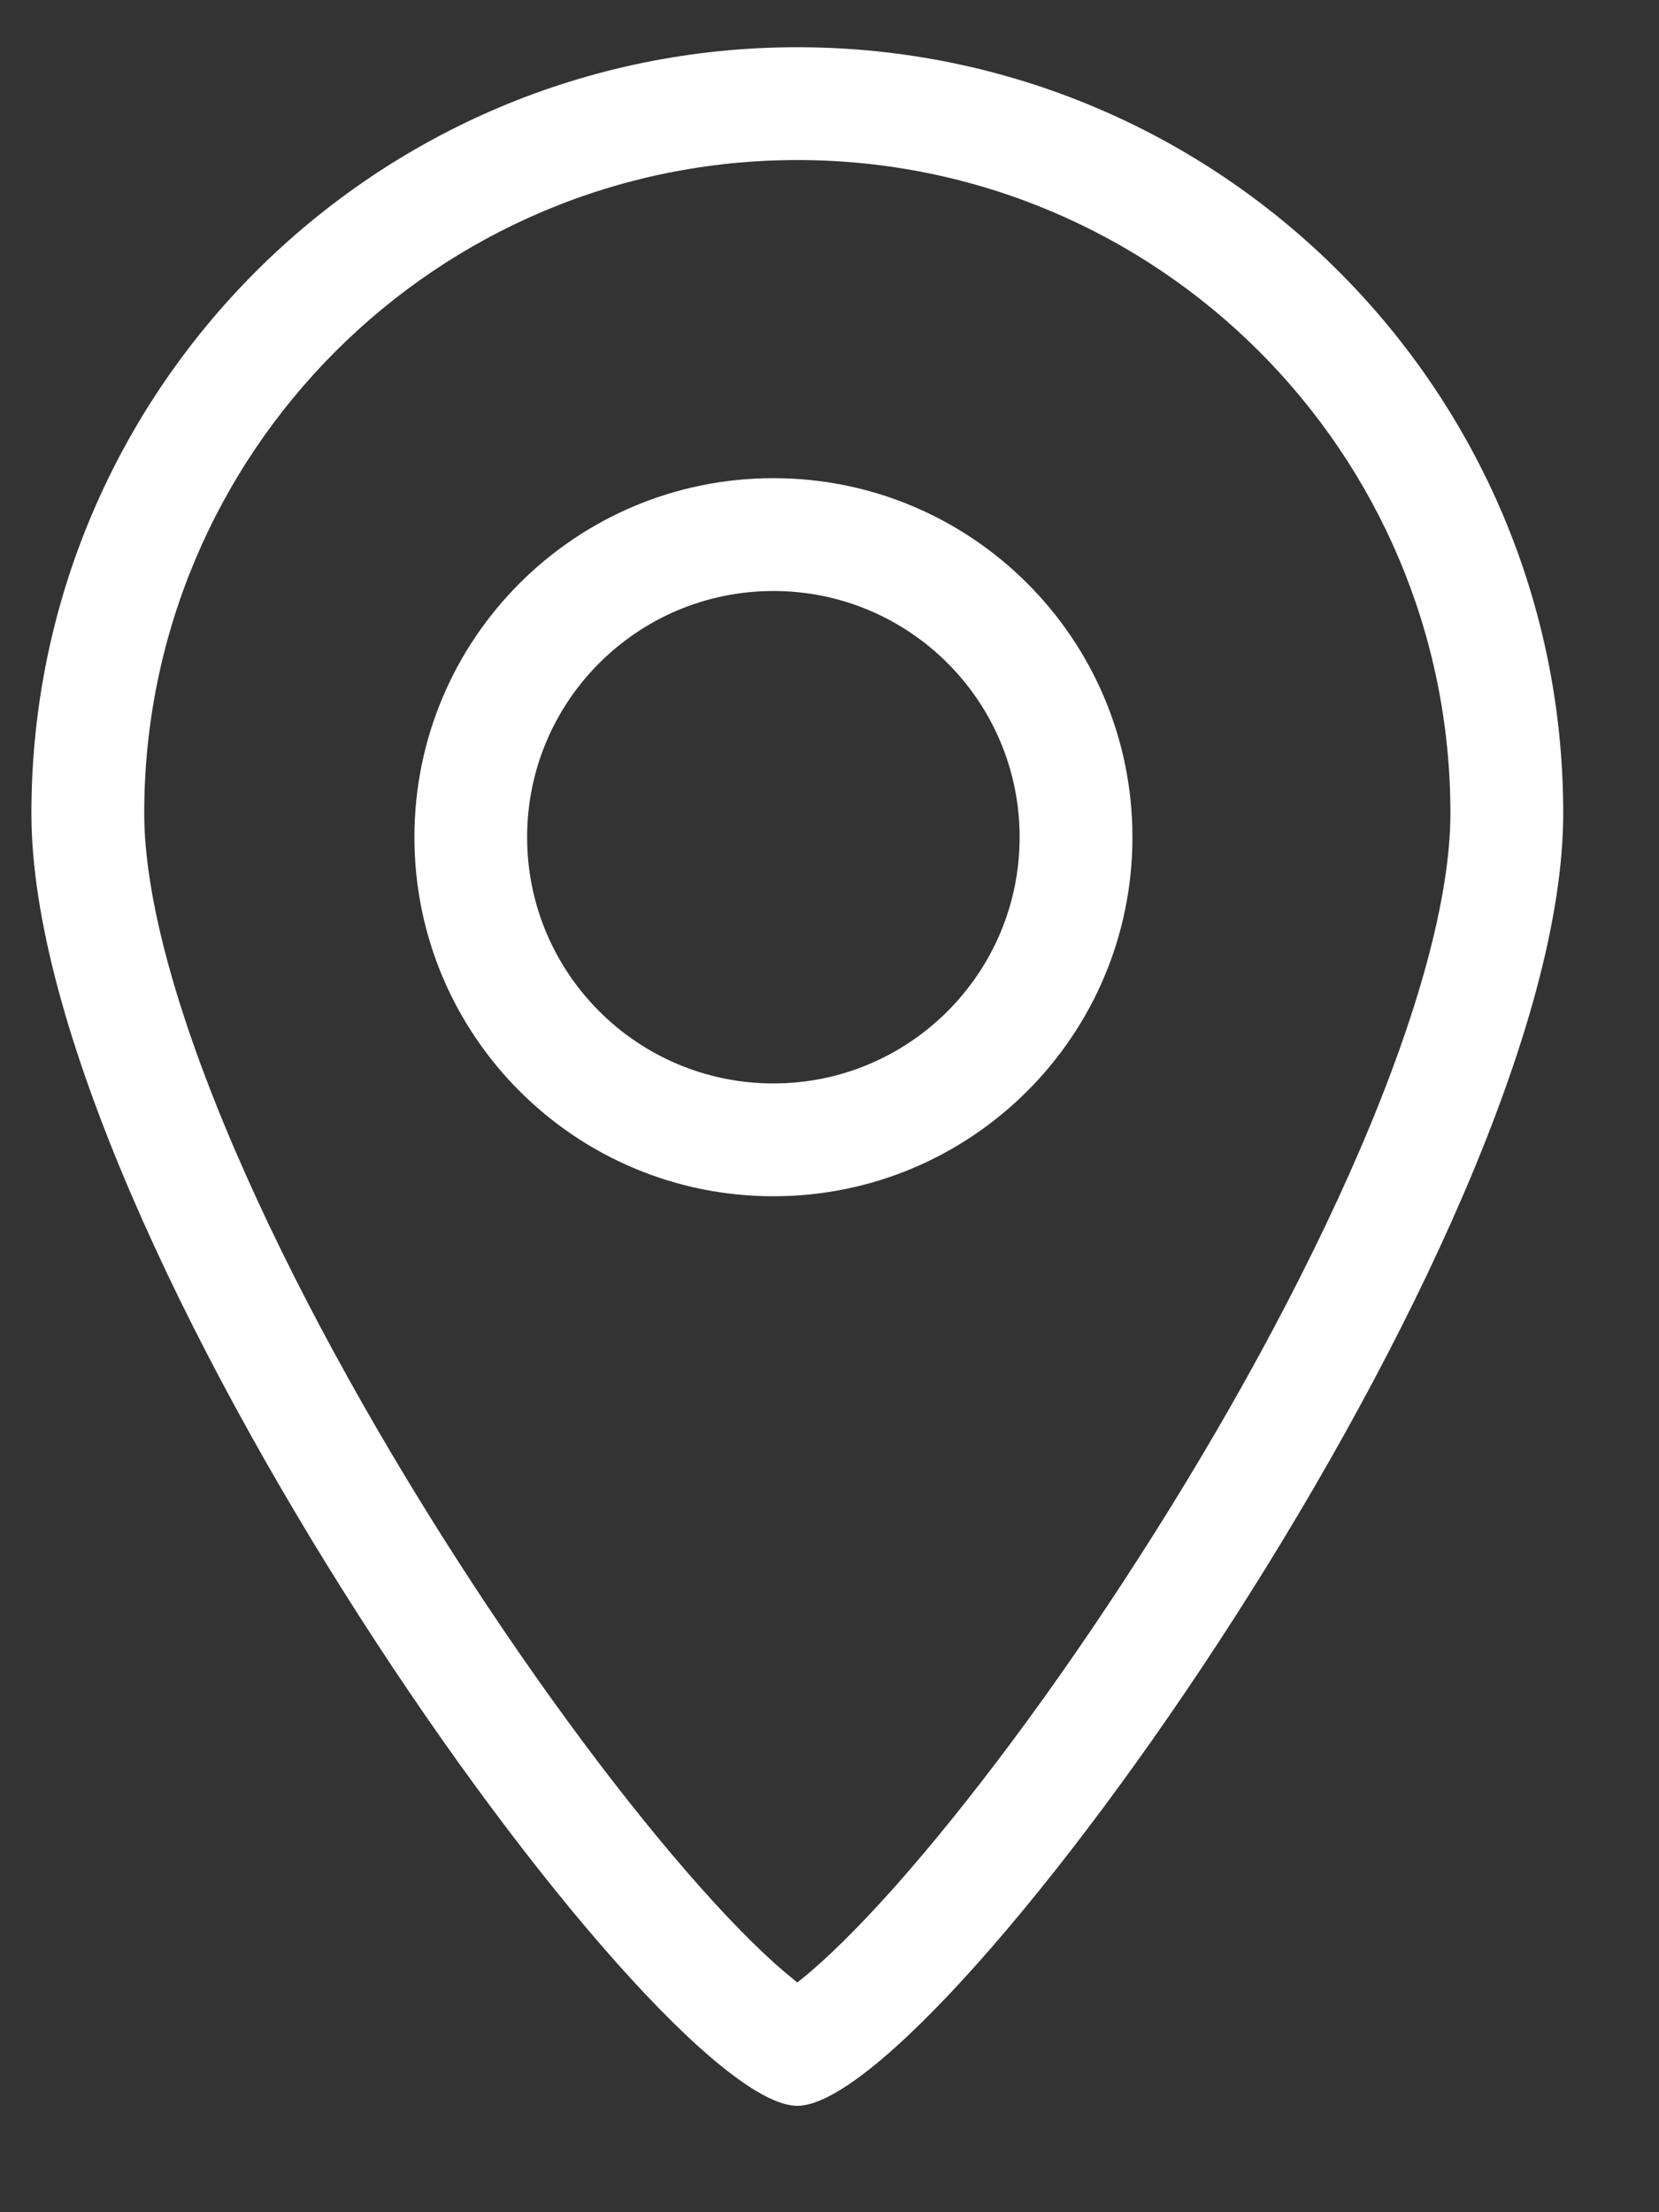 <?xml version="1.0" encoding="UTF-8"?>
<svg xmlns="http://www.w3.org/2000/svg" width="15" height="20" viewBox="0 0 15 20" fill="none">
  <rect x="0" y="0" width="15" height="20" fill="#333333" stroke="none"/>
  <path fill-rule="evenodd" clip-rule="evenodd" d="M12.298 10.389C12.829 9.154 13.114 8.099 13.114 7.352C13.114 4.091 10.47 1.447 7.209 1.447C3.948 1.447 1.304 4.091 1.304 7.352C1.304 8.099 1.59 9.154 2.121 10.389C2.641 11.6 3.356 12.891 4.118 14.078C4.881 15.267 5.674 16.324 6.341 17.072C6.676 17.448 6.96 17.724 7.176 17.896C7.187 17.906 7.198 17.915 7.209 17.923C7.22 17.915 7.231 17.906 7.243 17.896C7.458 17.724 7.742 17.448 8.078 17.072C8.744 16.324 9.538 15.267 10.3 14.078C11.063 12.891 11.777 11.6 12.298 10.389ZM7.209 19.038C8.508 19.038 14.134 11.177 14.134 7.352C14.134 3.528 11.034 0.427 7.209 0.427C3.385 0.427 0.284 3.528 0.284 7.352C0.284 11.177 5.911 19.038 7.209 19.038Z" fill="white"></path>
  <path fill-rule="evenodd" clip-rule="evenodd" d="M6.993 9.795C8.222 9.795 9.219 8.798 9.219 7.569C9.219 6.339 8.222 5.343 6.993 5.343C5.763 5.343 4.766 6.339 4.766 7.569C4.766 8.798 5.763 9.795 6.993 9.795ZM6.993 10.815C8.785 10.815 10.239 9.362 10.239 7.569C10.239 5.776 8.785 4.323 6.993 4.323C5.2 4.323 3.747 5.776 3.747 7.569C3.747 9.362 5.2 10.815 6.993 10.815Z" fill="white"></path>
</svg>
